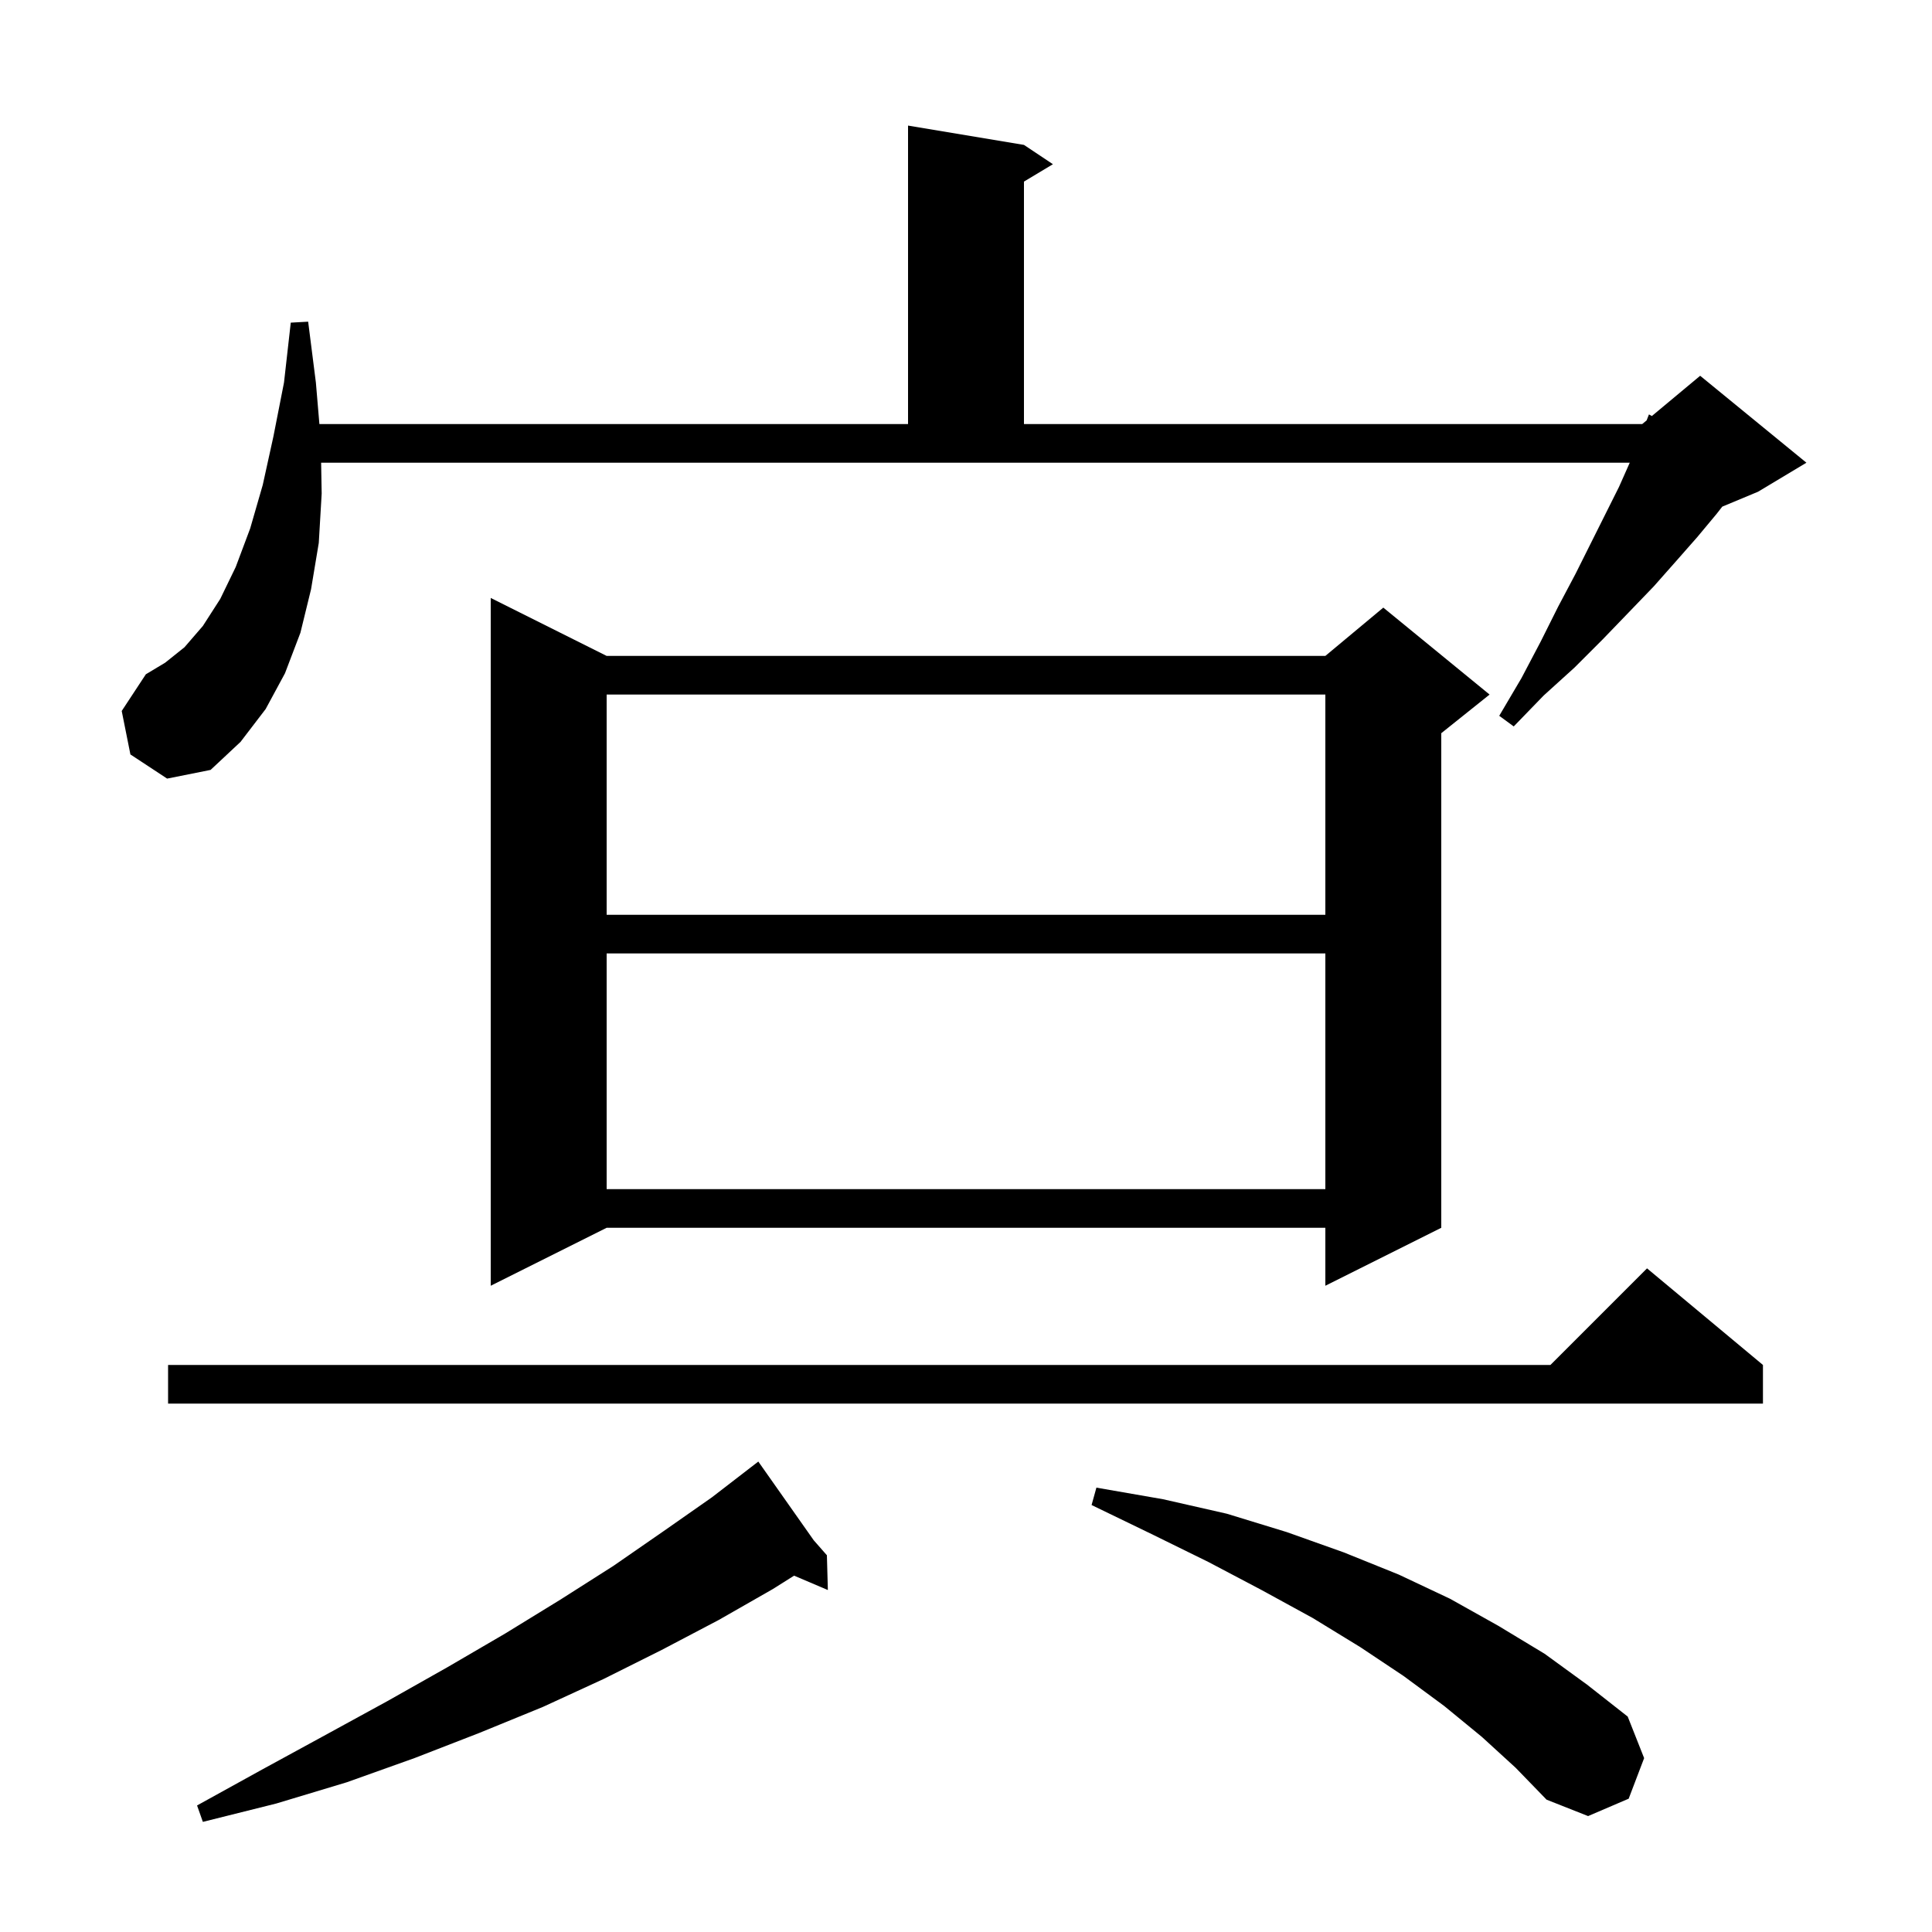 <svg xmlns="http://www.w3.org/2000/svg" xmlns:xlink="http://www.w3.org/1999/xlink" version="1.1" baseProfile="full" viewBox="0 0 200 200" width="200" height="200"><g fill="currentColor"><path d="M 84.242 159.455 L 85.6 161.0 L 85.7 164.6 L 82.205 163.112 L 80.0 164.5 L 74.4 167.7 L 68.5 170.8 L 62.5 173.8 L 56.2 176.7 L 49.6 179.4 L 42.9 182.0 L 35.9 184.5 L 28.6 186.7 L 21.0 188.6 L 20.4 186.9 L 27.1 183.2 L 33.7 179.6 L 40.1 176.1 L 46.3 172.6 L 52.3 169.1 L 58.0 165.6 L 63.5 162.1 L 68.7 158.5 L 73.7 155.0 L 77.648 151.957 L 77.6 151.9 L 77.649 151.956 L 78.5 151.3 Z M 153.4 179.8 L 149.5 176.6 L 145.3 173.5 L 140.8 170.5 L 135.9 167.5 L 130.6 164.6 L 125.1 161.7 L 119.2 158.8 L 113.0 155.8 L 113.5 154.0 L 120.4 155.2 L 127.0 156.7 L 133.2 158.6 L 139.1 160.7 L 144.8 163.0 L 150.1 165.5 L 155.1 168.3 L 159.9 171.2 L 164.3 174.4 L 168.5 177.7 L 170.2 182.0 L 168.6 186.2 L 164.4 188.0 L 160.1 186.3 L 156.9 183.0 Z M 182.5 141.3 L 182.5 145.3 L 17.4 145.3 L 17.4 141.3 L 160.5 141.3 L 170.5 131.3 Z M 62.8 67.9 L 137.2 67.9 L 143.2 62.9 L 154.2 71.9 L 149.2 75.9 L 149.2 127.1 L 137.2 133.1 L 137.2 127.1 L 62.8 127.1 L 50.8 133.1 L 50.8 61.9 Z M 62.8 98.7 L 62.8 123.1 L 137.2 123.1 L 137.2 98.7 Z M 62.8 71.9 L 62.8 94.7 L 137.2 94.7 L 137.2 71.9 Z M 13.5 78.1 L 12.6 73.6 L 15.1 69.8 L 17.1 68.6 L 19.1 67.0 L 21.0 64.8 L 22.8 62.0 L 24.4 58.7 L 25.9 54.7 L 27.2 50.2 L 28.3 45.2 L 29.4 39.6 L 30.1 33.4 L 31.9 33.3 L 32.7 39.6 L 33.064 43.9 L 94.0 43.9 L 94.0 13.0 L 106.0 15.0 L 109.0 17.0 L 106.0 18.8 L 106.0 43.9 L 170.0 43.9 L 170.458 43.518 L 170.7 42.9 L 170.999 43.068 L 176.0 38.9 L 187.0 47.9 L 182.0 50.9 L 178.29 52.446 L 177.7 53.2 L 175.7 55.6 L 173.5 58.1 L 171.2 60.7 L 168.6 63.4 L 165.9 66.2 L 163.0 69.1 L 159.8 72.0 L 156.7 75.2 L 155.2 74.1 L 157.5 70.2 L 159.5 66.4 L 161.3 62.8 L 163.1 59.4 L 167.6 50.4 L 168.711 47.9 L 33.243 47.9 L 33.3 51.1 L 33.0 56.2 L 32.2 61.0 L 31.1 65.5 L 29.5 69.7 L 27.5 73.4 L 24.9 76.8 L 21.8 79.7 L 17.3 80.6 Z "/></g></svg>